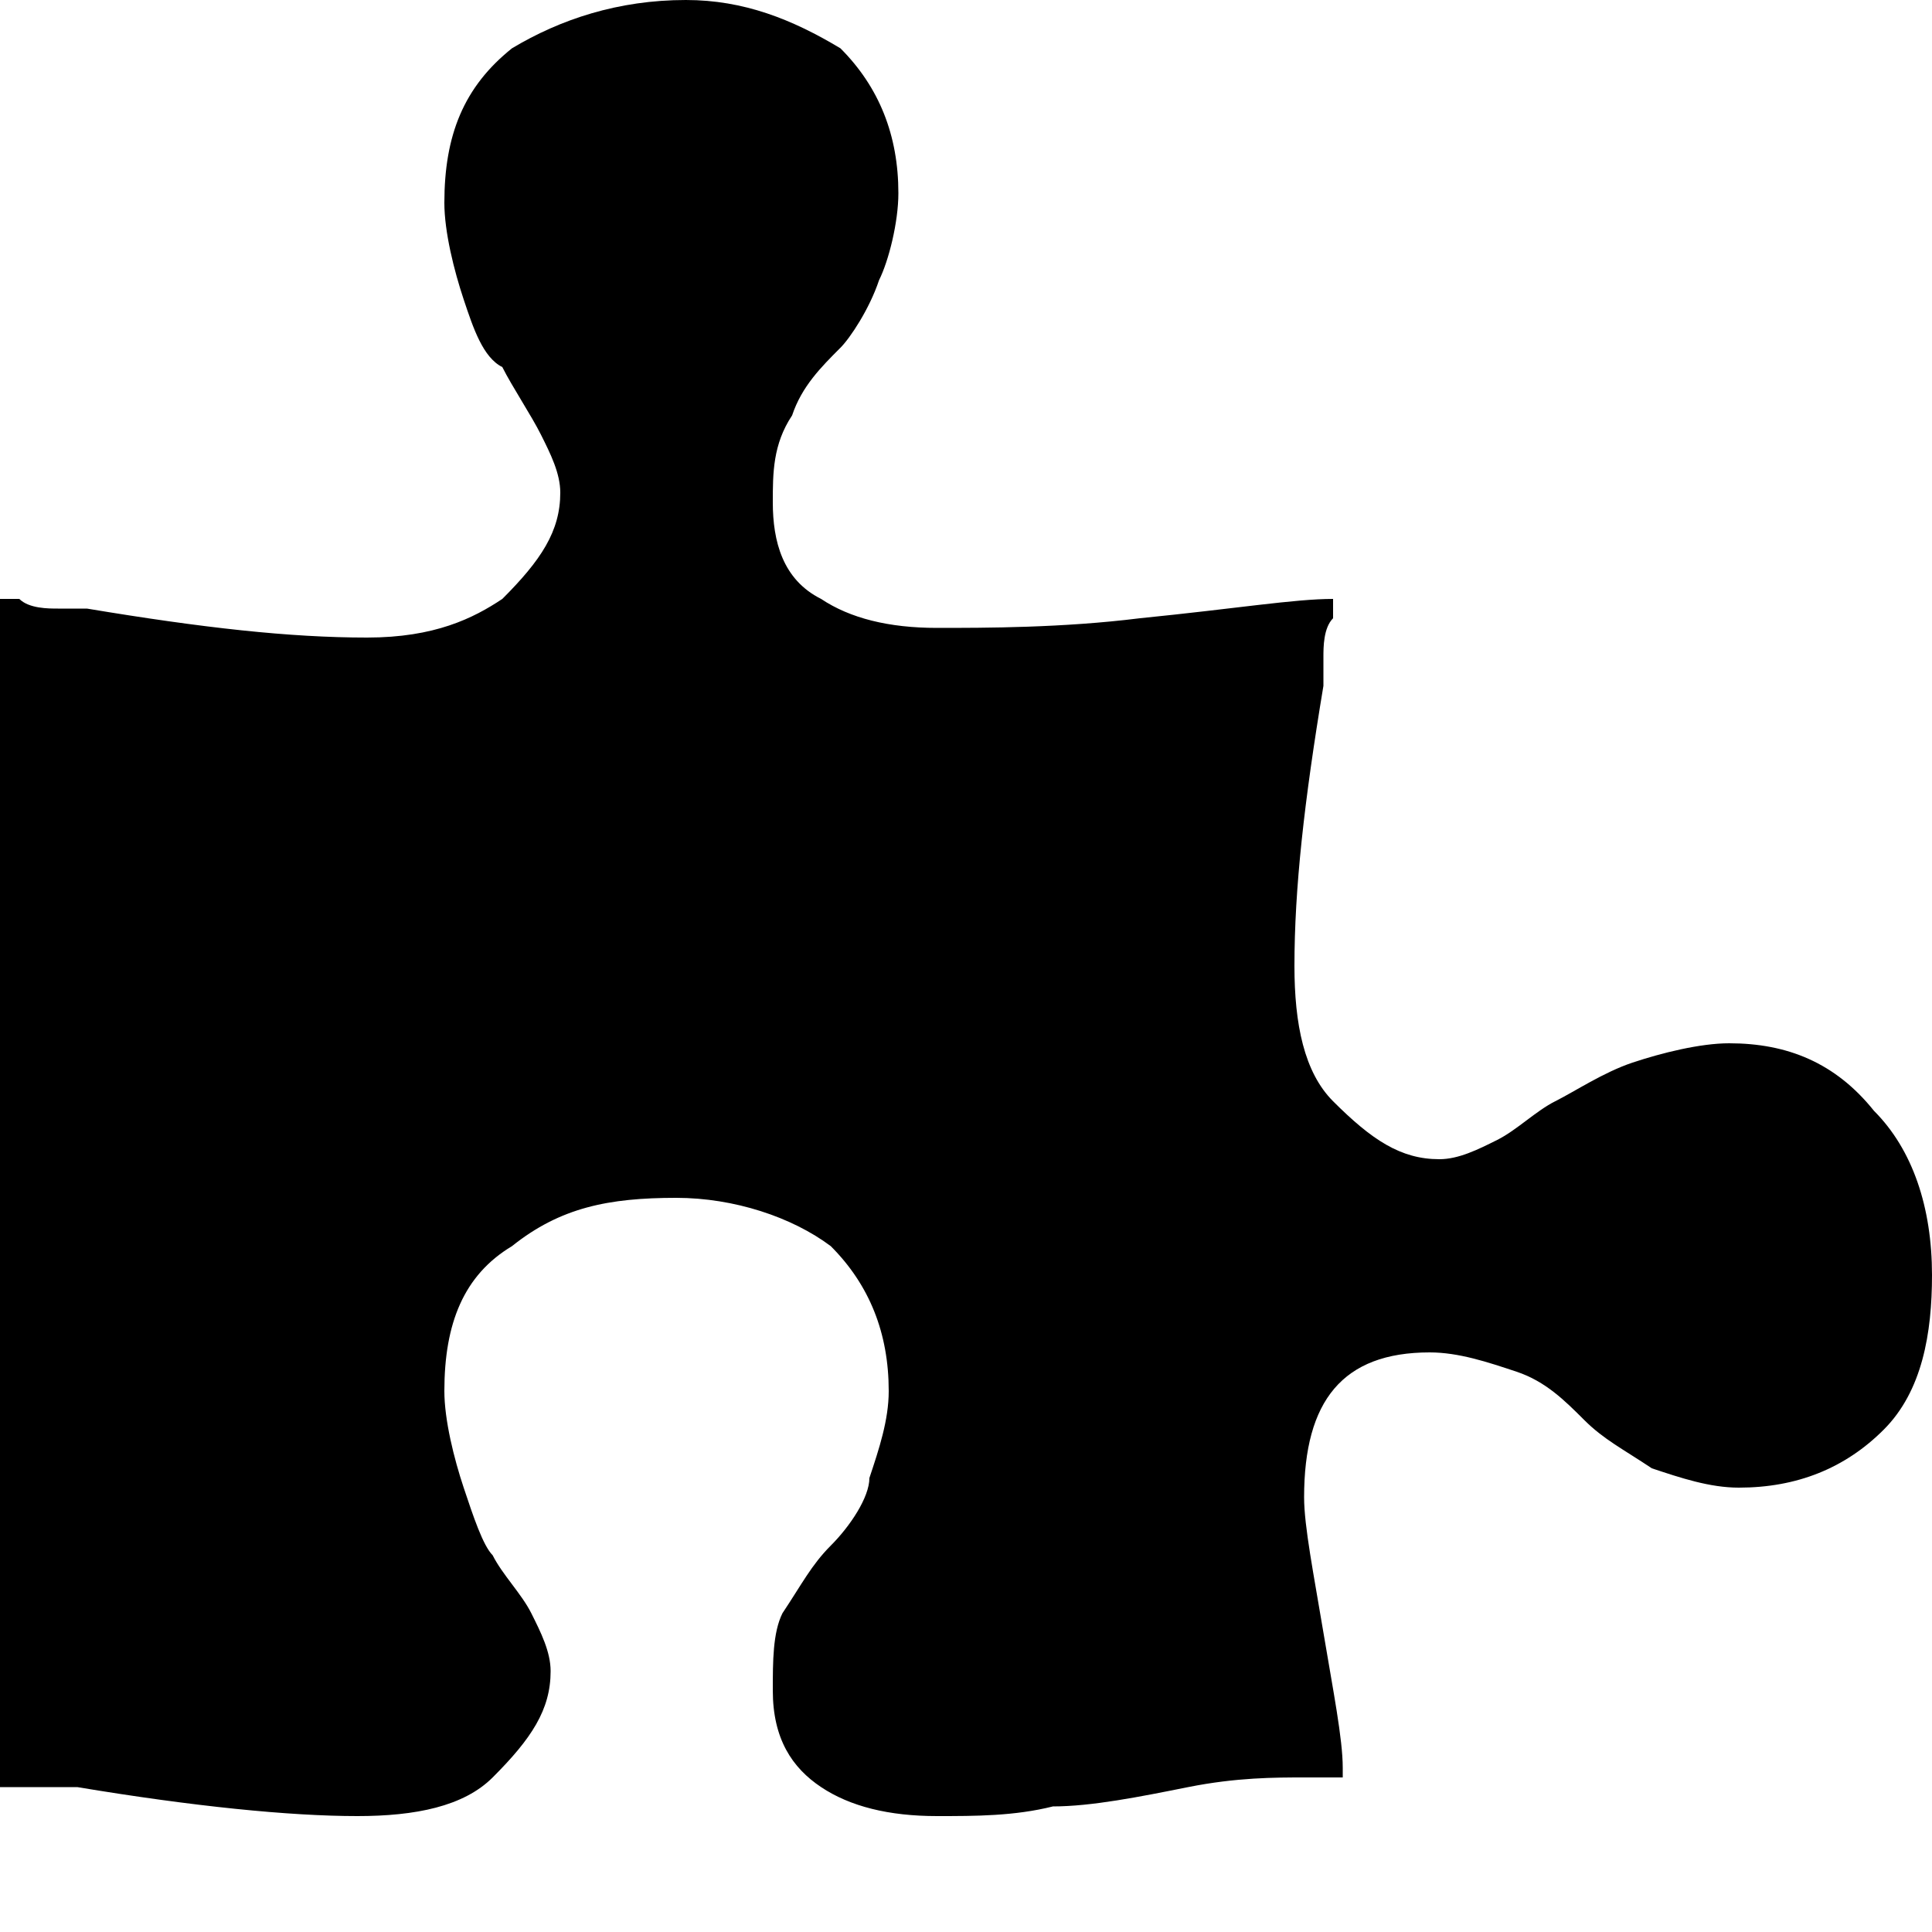 <?xml version="1.0" encoding="utf-8"?>
<!-- Generator: Adobe Illustrator 23.1.0, SVG Export Plug-In . SVG Version: 6.00 Build 0)  -->
<svg version="1.1" id="Слой_1" xmlns="http://www.w3.org/2000/svg" xmlns:xlink="http://www.w3.org/1999/xlink" x="0px" y="0px"
	 viewBox="0 0 20 20" xml:space="preserve">
<style type="text/css">

</style>
<g>
	<path class="cls-1" d="M19.4,11.5c-0.4-0.5-0.9-0.7-1.5-0.7c-0.3,0-0.7,0.1-1,0.2c-0.3,0.1-0.6,0.3-0.8,0.4c-0.2,0.1-0.4,0.3-0.6,0.4
		c-0.2,0.1-0.4,0.2-0.6,0.2c-0.4,0-0.7-0.2-1.1-0.6c-0.3-0.3-0.4-0.8-0.4-1.4c0-0.8,0.1-1.7,0.3-2.9c0,0,0-0.1,0-0.3
		c0-0.1,0-0.3,0.1-0.4c0-0.1,0-0.2,0-0.2v0c-0.4,0-1,0.1-2,0.2C11,6.5,10.2,6.5,9.7,6.5c-0.5,0-0.9-0.1-1.2-0.3C8.1,6,8,5.6,8,5.2
		C8,4.9,8,4.6,8.2,4.3c0.1-0.3,0.3-0.5,0.5-0.7C8.8,3.5,9,3.2,9.1,2.9C9.2,2.7,9.3,2.3,9.3,2c0-0.6-0.2-1.1-0.6-1.5
		C8.2,0.2,7.7,0,7.1,0C6.4,0,5.8,0.2,5.3,0.5C4.8,0.9,4.6,1.4,4.6,2.1c0,0.3,0.1,0.7,0.2,1C4.9,3.4,5,3.7,5.2,3.8
		C5.3,4,5.5,4.3,5.6,4.5c0.1,0.2,0.2,0.4,0.2,0.6c0,0.4-0.2,0.7-0.6,1.1C4.9,6.4,4.5,6.6,3.8,6.6c-0.8,0-1.7-0.1-2.9-0.3
		c0,0-0.1,0-0.3,0c-0.1,0-0.3,0-0.4-0.1c-0.1,0-0.2,0-0.2,0v12.3c0,0,0,0,0,0c0,0,0,0,0,0l0.2,0c0.1,0,0.2,0,0.3,0
		c0.1,0,0.3,0,0.3,0c1.2,0.2,2.2,0.3,2.9,0.3c0.6,0,1.1-0.1,1.4-0.4c0.4-0.4,0.6-0.7,0.6-1.1c0-0.2-0.1-0.4-0.2-0.6
		c-0.1-0.2-0.3-0.4-0.4-0.6C5,16,4.9,15.7,4.8,15.4c-0.1-0.3-0.2-0.7-0.2-1c0-0.7,0.2-1.2,0.7-1.5c0.5-0.4,1-0.5,1.7-0.5
		c0.6,0,1.2,0.2,1.6,0.5c0.4,0.4,0.6,0.9,0.6,1.5c0,0.3-0.1,0.6-0.2,0.9C9,15.5,8.8,15.8,8.6,16c-0.2,0.2-0.3,0.4-0.5,0.7
		C8,16.9,8,17.2,8,17.5c0,0.5,0.2,0.8,0.5,1c0.3,0.2,0.7,0.3,1.2,0.3c0.4,0,0.8,0,1.2-0.1c0.4,0,0.9-0.1,1.4-0.2
		c0.5-0.1,0.9-0.1,1.2-0.1c0.1,0,0.2,0,0.4,0v-0.1c0-0.3-0.1-0.8-0.2-1.4c-0.1-0.6-0.2-1.1-0.2-1.4c0-1,0.4-1.5,1.3-1.5
		c0.3,0,0.6,0.1,0.9,0.2c0.3,0.1,0.5,0.3,0.7,0.5c0.2,0.2,0.4,0.3,0.7,0.5c0.3,0.1,0.6,0.2,0.9,0.2c0.6,0,1.1-0.2,1.5-0.6
		c0.4-0.4,0.5-1,0.5-1.6C20,12.5,19.8,11.9,19.4,11.5z"/>
</g>
</svg>
